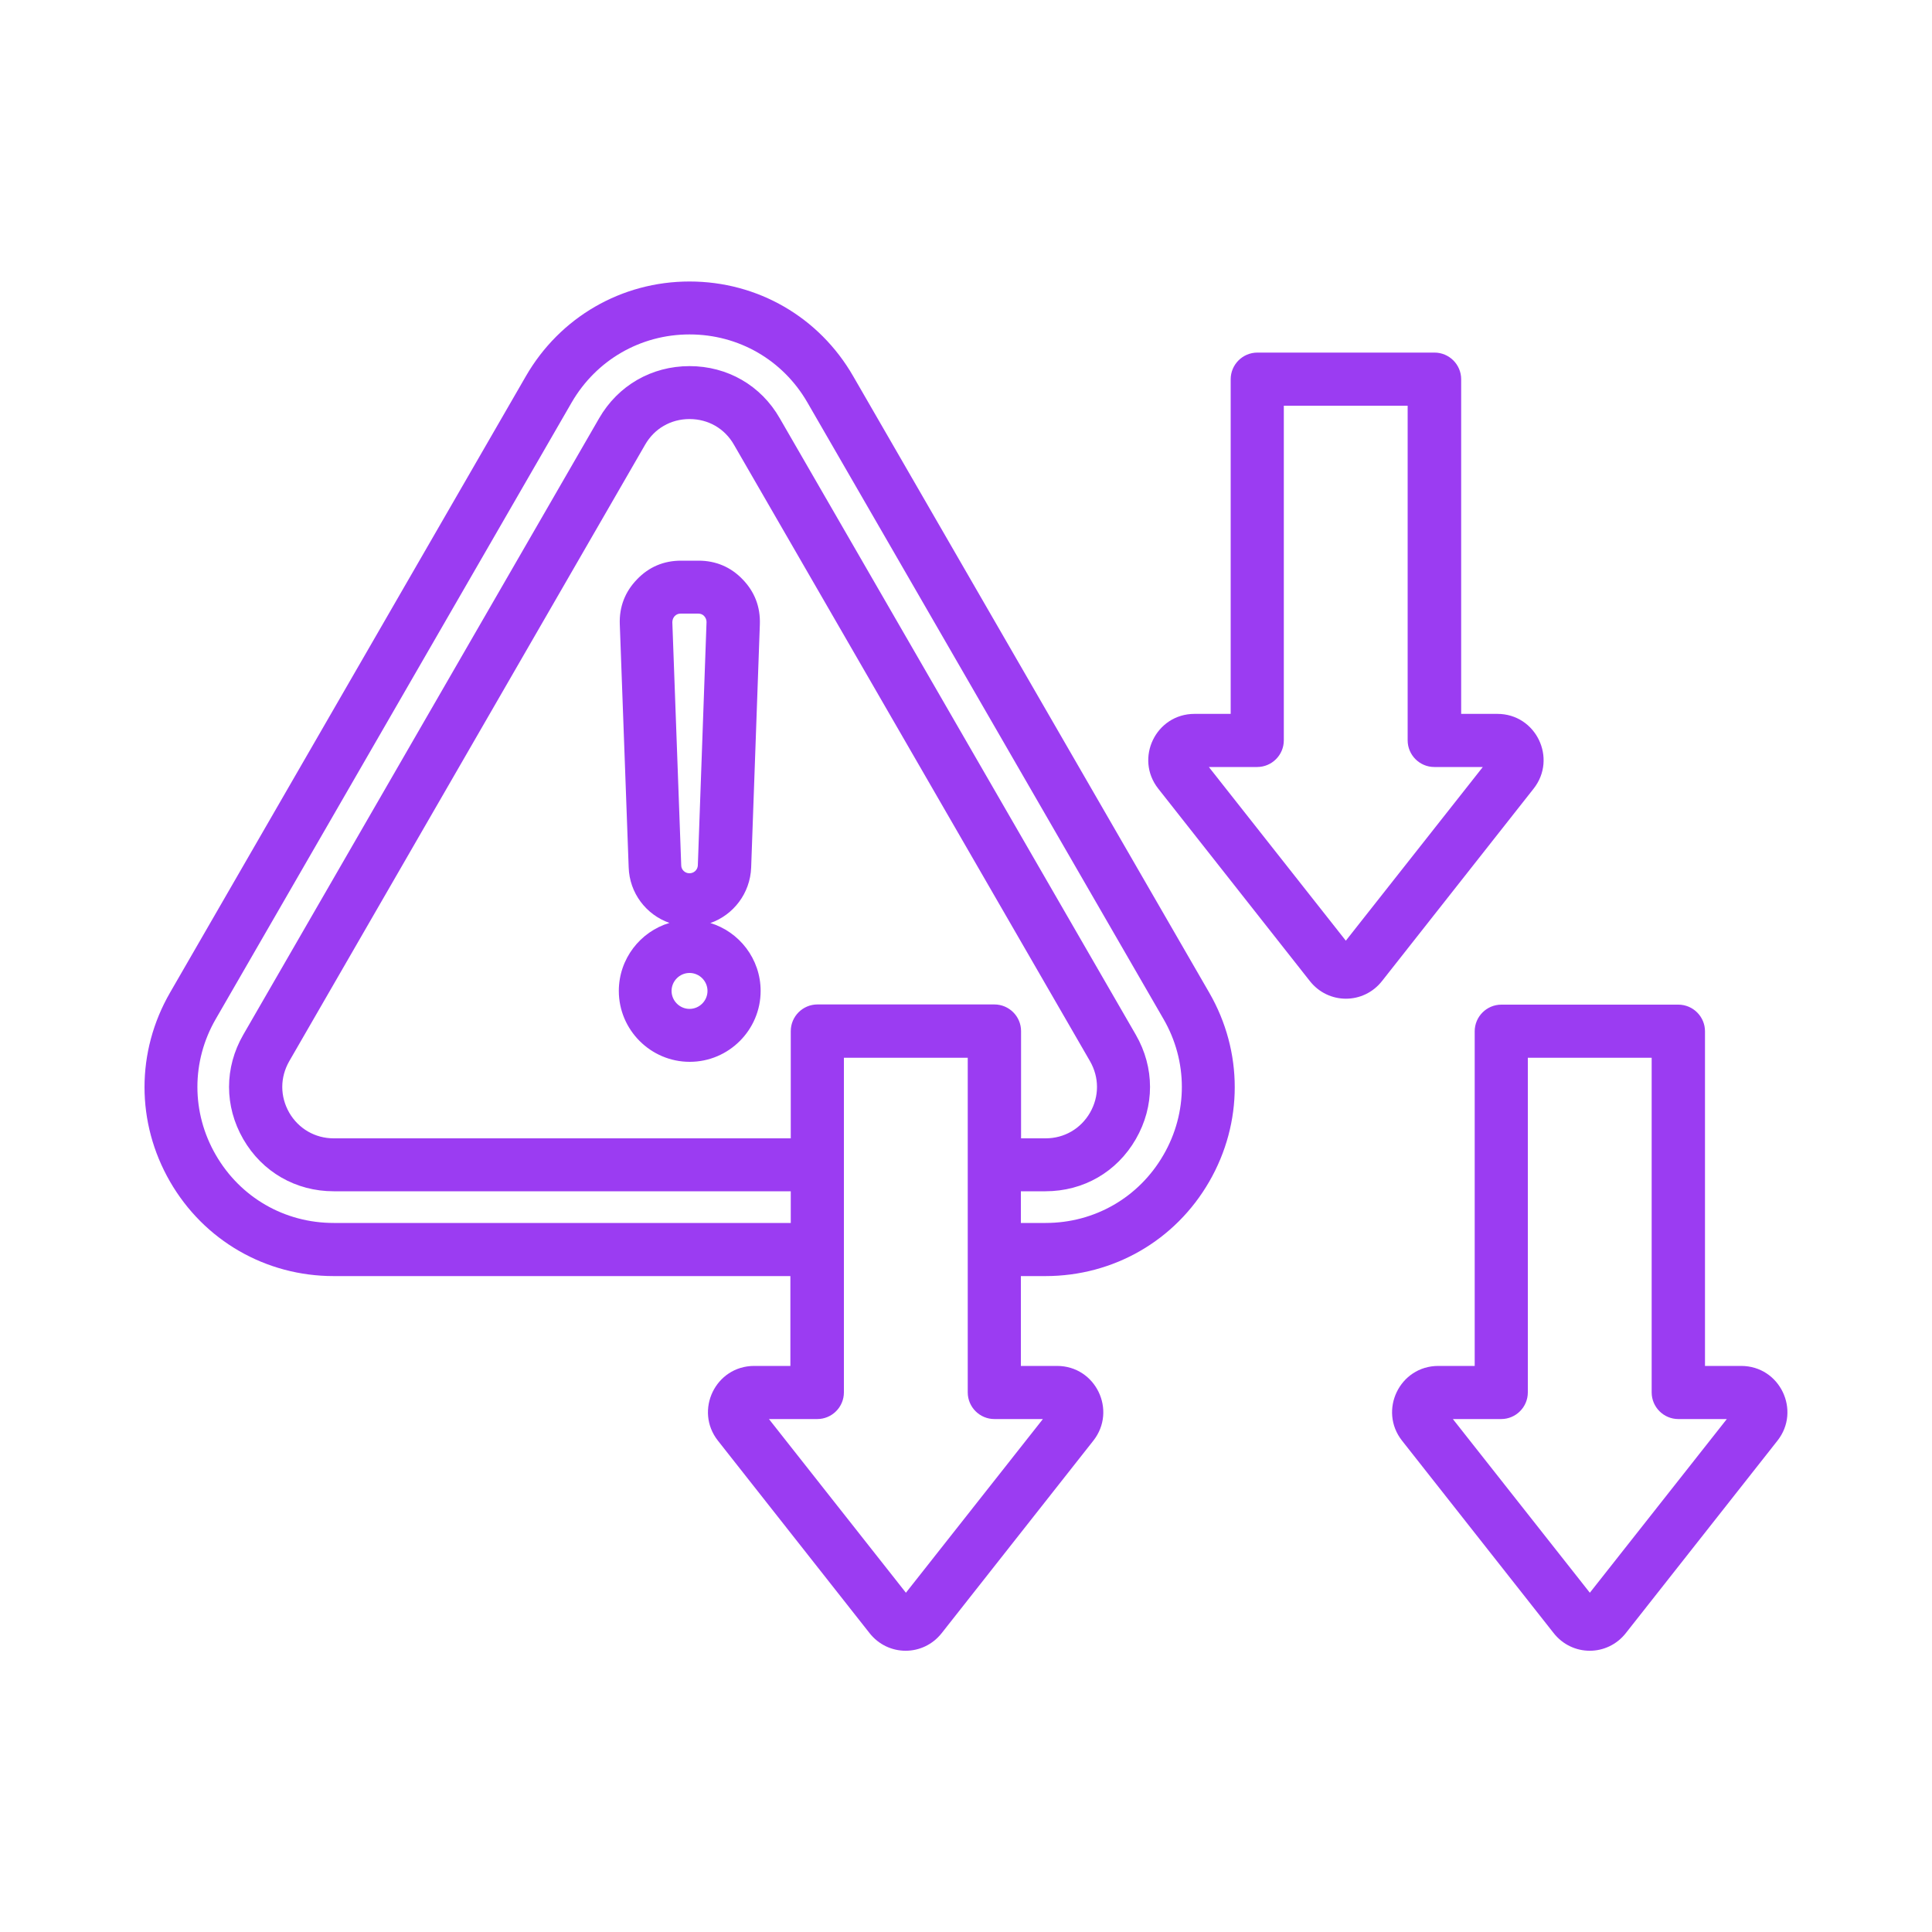 <?xml version="1.0" encoding="UTF-8"?>
<svg id="Layer_1" data-name="Layer 1" xmlns="http://www.w3.org/2000/svg" viewBox="0 0 100 100">
  <defs>
    <style>
      .cls-1 {
        fill: #9b3cf2;
        fill-rule: evenodd;
      }
    </style>
  </defs>
  <path class="cls-1" d="M40.93,66.05h-23.66c-3.52,0-6.71-1.84-8.47-4.89-1.76-3.05-1.76-6.73,0-9.78l18.42-31.91c1.76-3.05,4.95-4.9,8.47-4.9s6.71,1.84,8.47,4.9l18.43,31.91c1.76,3.05,1.76,6.73,0,9.78-1.76,3.05-4.95,4.89-8.48,4.89h-1.27v4.65h1.87c2.01,0,3.11,2.31,1.88,3.87h0s-7.84,9.95-7.84,9.95c-.96,1.23-2.79,1.23-3.75,0l-7.84-9.95c-1.23-1.56-.13-3.87,1.88-3.87h1.87v-4.65ZM52.85,63.3h1.27c2.54,0,4.83-1.32,6.1-3.52h0c1.27-2.19,1.27-4.85,0-7.04l-18.43-31.91c-1.27-2.2-3.56-3.52-6.1-3.52s-4.83,1.33-6.1,3.52l-18.42,31.91c-1.27,2.19-1.27,4.85,0,7.04h0c1.27,2.2,3.56,3.52,6.1,3.52h23.66v-1.64h-23.66c-1.96,0-3.7-1-4.68-2.7h0c-.98-1.7-.98-3.7,0-5.4l18.42-31.91c.98-1.7,2.72-2.7,4.68-2.7s3.7,1,4.67,2.7l18.43,31.91h0c.98,1.7.98,3.7,0,5.4h0c-.98,1.7-2.71,2.7-4.68,2.7h-1.27v1.64ZM40.93,58.92v-5.55c0-.76.62-1.38,1.38-1.38h9.16c.76,0,1.38.62,1.38,1.38v5.55h1.27c.97,0,1.82-.5,2.3-1.33.48-.84.48-1.82,0-2.66l-18.43-31.91h0c-.48-.84-1.33-1.33-2.3-1.33s-1.82.49-2.3,1.33l-18.42,31.91c-.48.84-.48,1.82,0,2.66.48.83,1.34,1.33,2.3,1.33h23.66ZM39.8,73.45l7.09,8.99,7.09-8.99h-2.51c-.76,0-1.38-.62-1.38-1.38v-17.32h-6.41v17.32c0,.76-.62,1.38-1.38,1.38h-2.51ZM36.75,47.77c1.51.45,2.62,1.86,2.62,3.52,0,2.02-1.65,3.67-3.67,3.67s-3.67-1.65-3.67-3.67c0-1.66,1.11-3.07,2.62-3.52-1.2-.42-2.07-1.54-2.11-2.88l-.46-12.59h0c-.03-.89.27-1.67.89-2.31h0c.62-.65,1.39-.97,2.28-.97h.91c.89,0,1.67.33,2.28.97.62.64.92,1.42.89,2.32l-.45,12.59c-.05,1.34-.92,2.46-2.12,2.88h0ZM35.69,45.2c.23,0,.42-.18.43-.41l.45-12.59h0c0-.12-.04-.22-.12-.31h0c-.08-.09-.19-.13-.31-.13h-.91c-.12,0-.22.04-.31.13-.08.09-.12.2-.12.32l.46,12.58h0c0,.23.2.41.42.41ZM35.69,52.22c.51,0,.93-.42.93-.93s-.42-.93-.93-.93-.93.42-.93.93.42.93.93.93ZM61.83,36.95h1.87v-17.32c0-.76.62-1.38,1.38-1.38h9.17c.76,0,1.38.62,1.38,1.38v17.32h1.87c2.01,0,3.11,2.31,1.88,3.87h0s-7.84,9.95-7.84,9.95c-.96,1.23-2.79,1.23-3.75,0l-7.84-9.95c-1.23-1.56-.13-3.87,1.88-3.87h0ZM62.57,39.7l7.09,8.99,7.09-8.99h-2.51c-.76,0-1.38-.62-1.38-1.38v-17.32h-6.41v17.32c0,.76-.62,1.38-1.38,1.38h-2.51ZM74.46,70.7h1.87v-17.32c0-.76.62-1.38,1.38-1.38h9.16c.76,0,1.38.62,1.38,1.38v17.32h1.87c2.01,0,3.11,2.31,1.88,3.87h0s-7.84,9.95-7.84,9.95c-.96,1.23-2.79,1.23-3.75,0l-7.84-9.95c-1.23-1.56-.13-3.87,1.88-3.87ZM75.2,73.45l7.09,8.99,7.09-8.99h-2.51c-.76,0-1.38-.62-1.38-1.38v-17.32h-6.41v17.32c0,.76-.62,1.38-1.38,1.38h-2.51Z"/>
</svg>